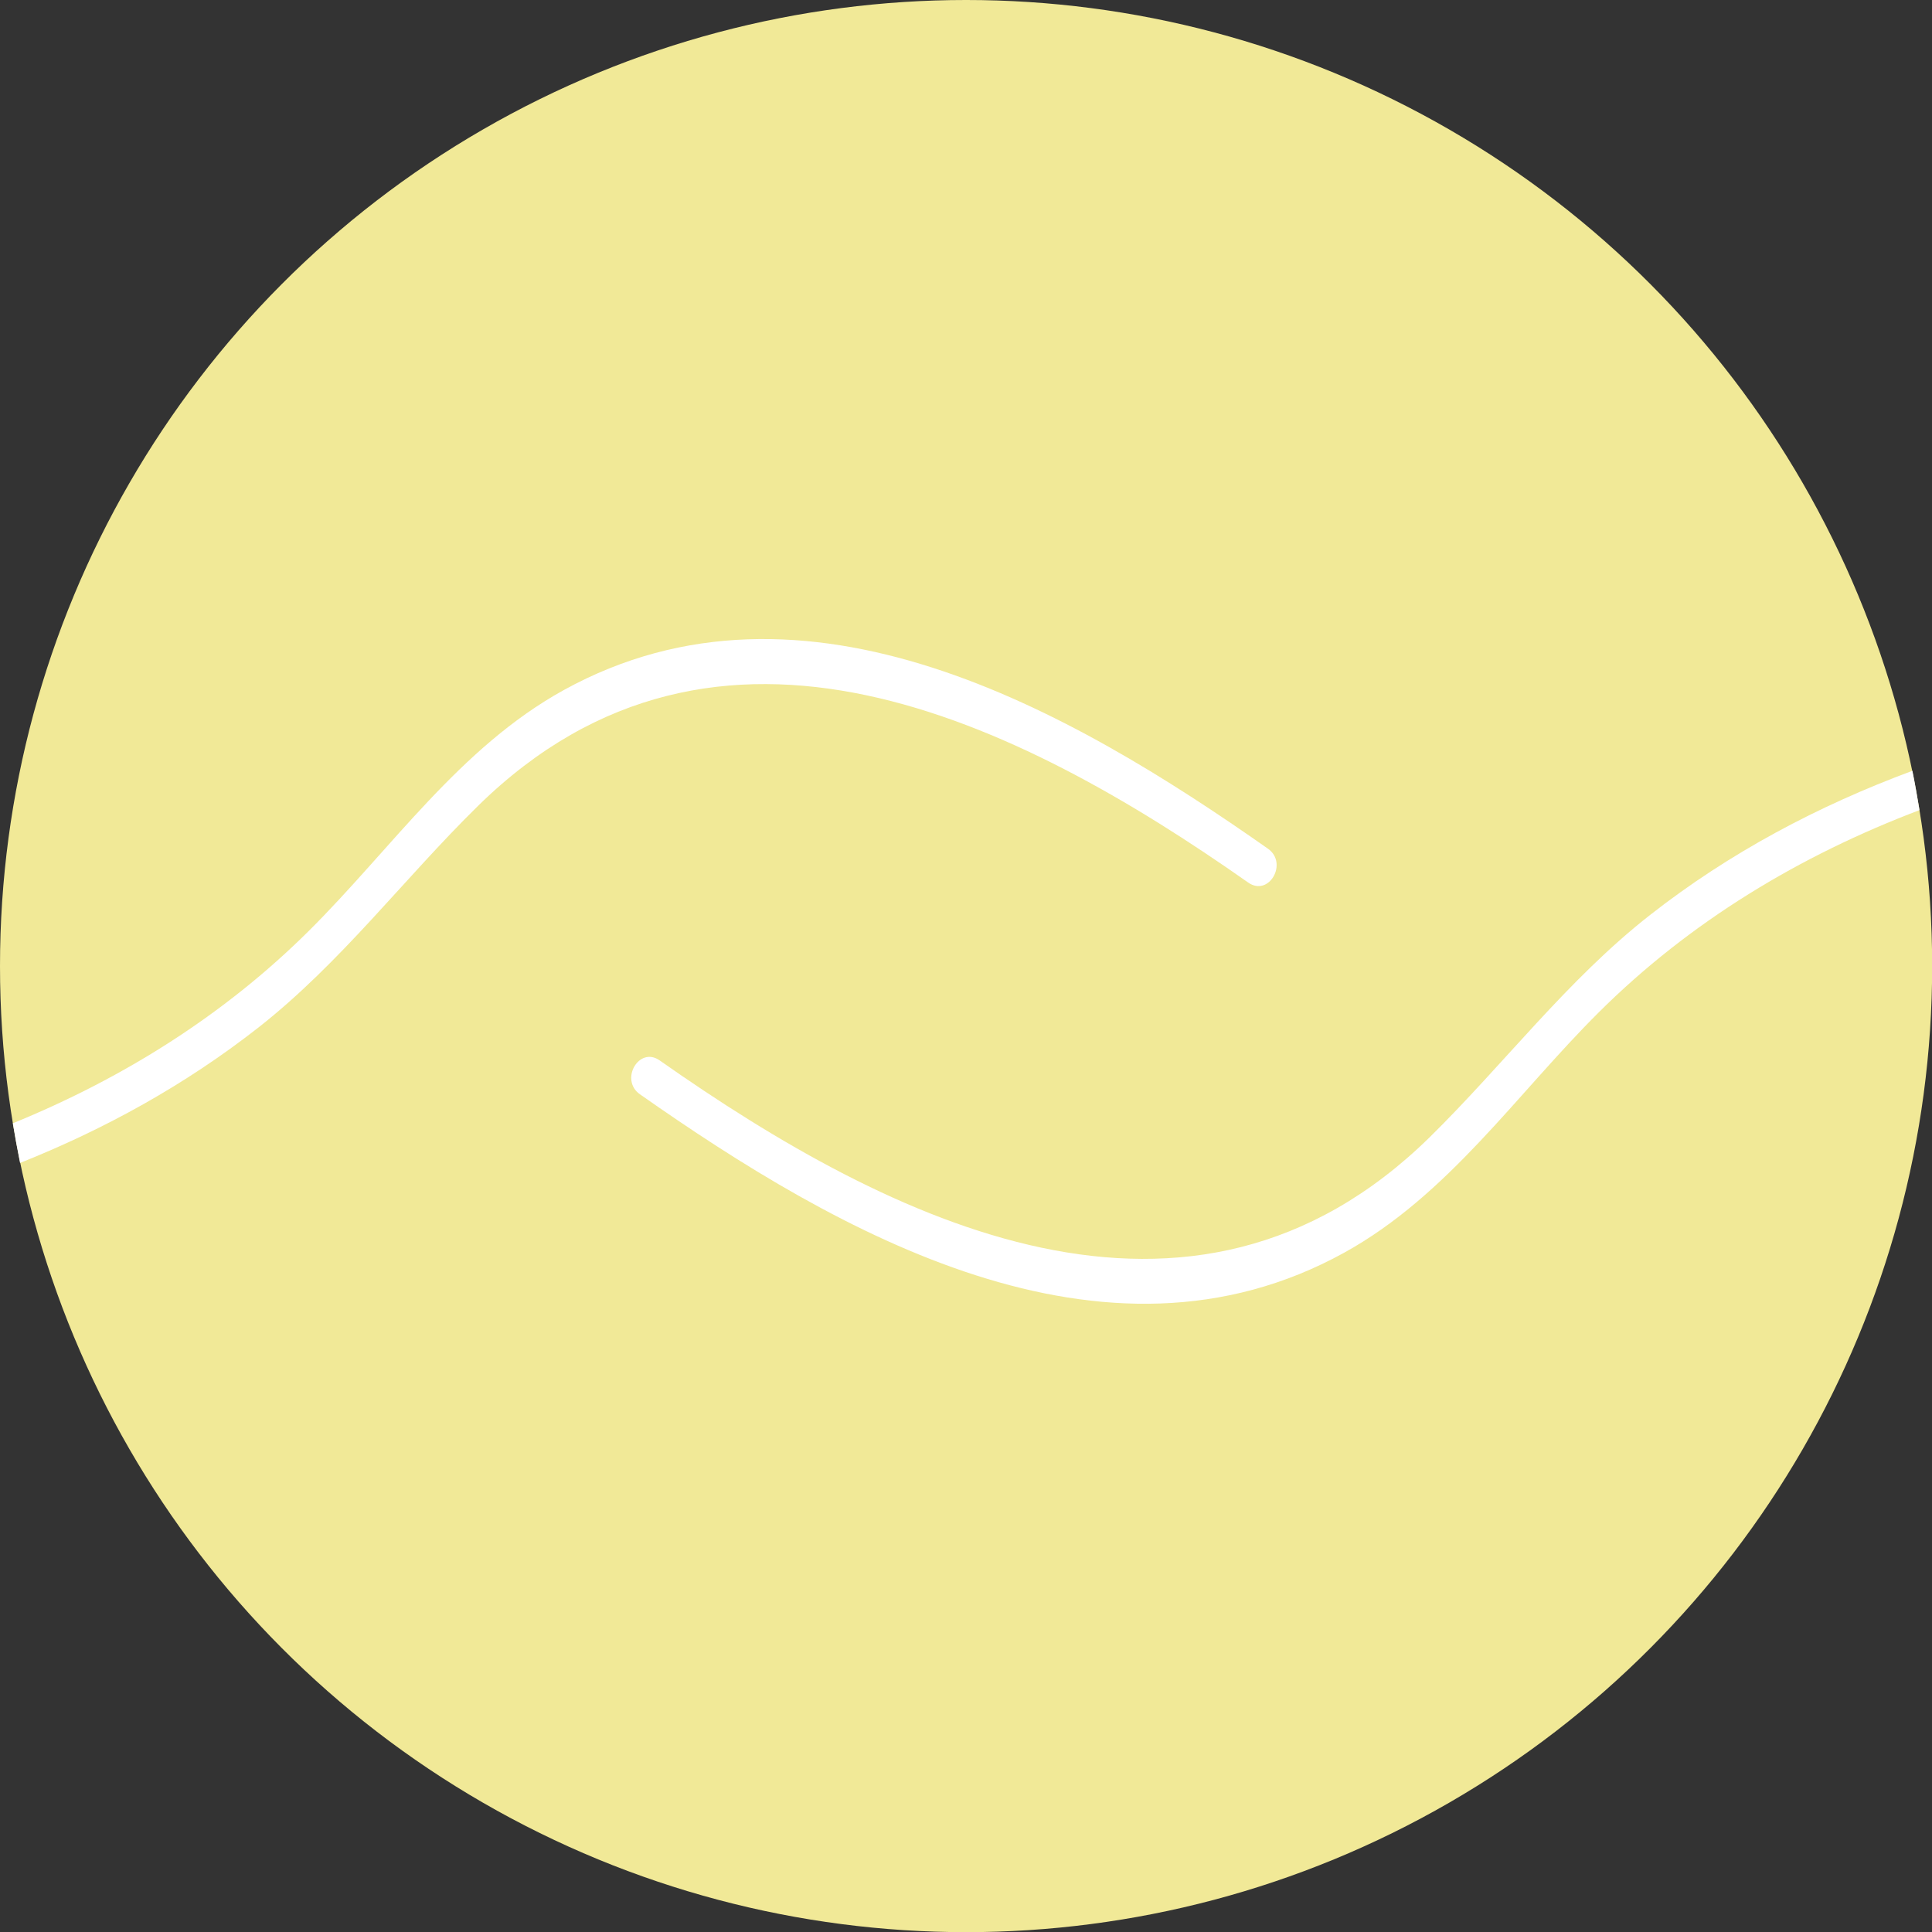 <?xml version="1.0" encoding="UTF-8"?> <!-- Generator: Adobe Illustrator 23.0.2, SVG Export Plug-In . SVG Version: 6.00 Build 0) --> <svg xmlns="http://www.w3.org/2000/svg" xmlns:xlink="http://www.w3.org/1999/xlink" id="Laag_1" x="0px" y="0px" viewBox="0 0 123.27 123.27" style="enable-background:new 0 0 123.27 123.27;" xml:space="preserve"><rect x="0" y="0" width="123.27" height="123.27" fill="#333333" stroke="none"/> <style type="text/css"> .st0{fill:#F1E997;} .st1{fill:#FFFFFF;} </style> <circle class="st0" cx="61.64" cy="61.64" r="61.64"></circle> <path class="st1" d="M105.28,58.38c-5.31,4.16-9.29,9.49-14.07,14.19c-15.26,14.96-34.37,5.45-49.12-4.91 c-1.32-0.93-2.57,1.24-1.26,2.16C53.44,78.67,70.4,88.4,85.76,79.93c6.65-3.67,10.98-10.1,16.25-15.34 c5.83-5.8,12.84-10.01,20.46-12.9c-0.14-0.84-0.28-1.68-0.45-2.51C116.01,51.41,110.36,54.4,105.28,58.38z"></path> <path class="st1" d="M30.52,51.4c15.26-14.96,34.37-5.45,49.12,4.91c1.32,0.93,2.57-1.24,1.26-2.16 c-12.61-8.86-29.57-18.59-44.93-10.12C29.32,47.7,25,54.13,19.72,59.38c-5.43,5.4-11.89,9.43-18.9,12.29 c0.14,0.85,0.29,1.69,0.46,2.53c5.42-2.16,10.53-4.98,15.17-8.61C21.76,61.43,25.74,56.09,30.52,51.4z"></path> </svg> 